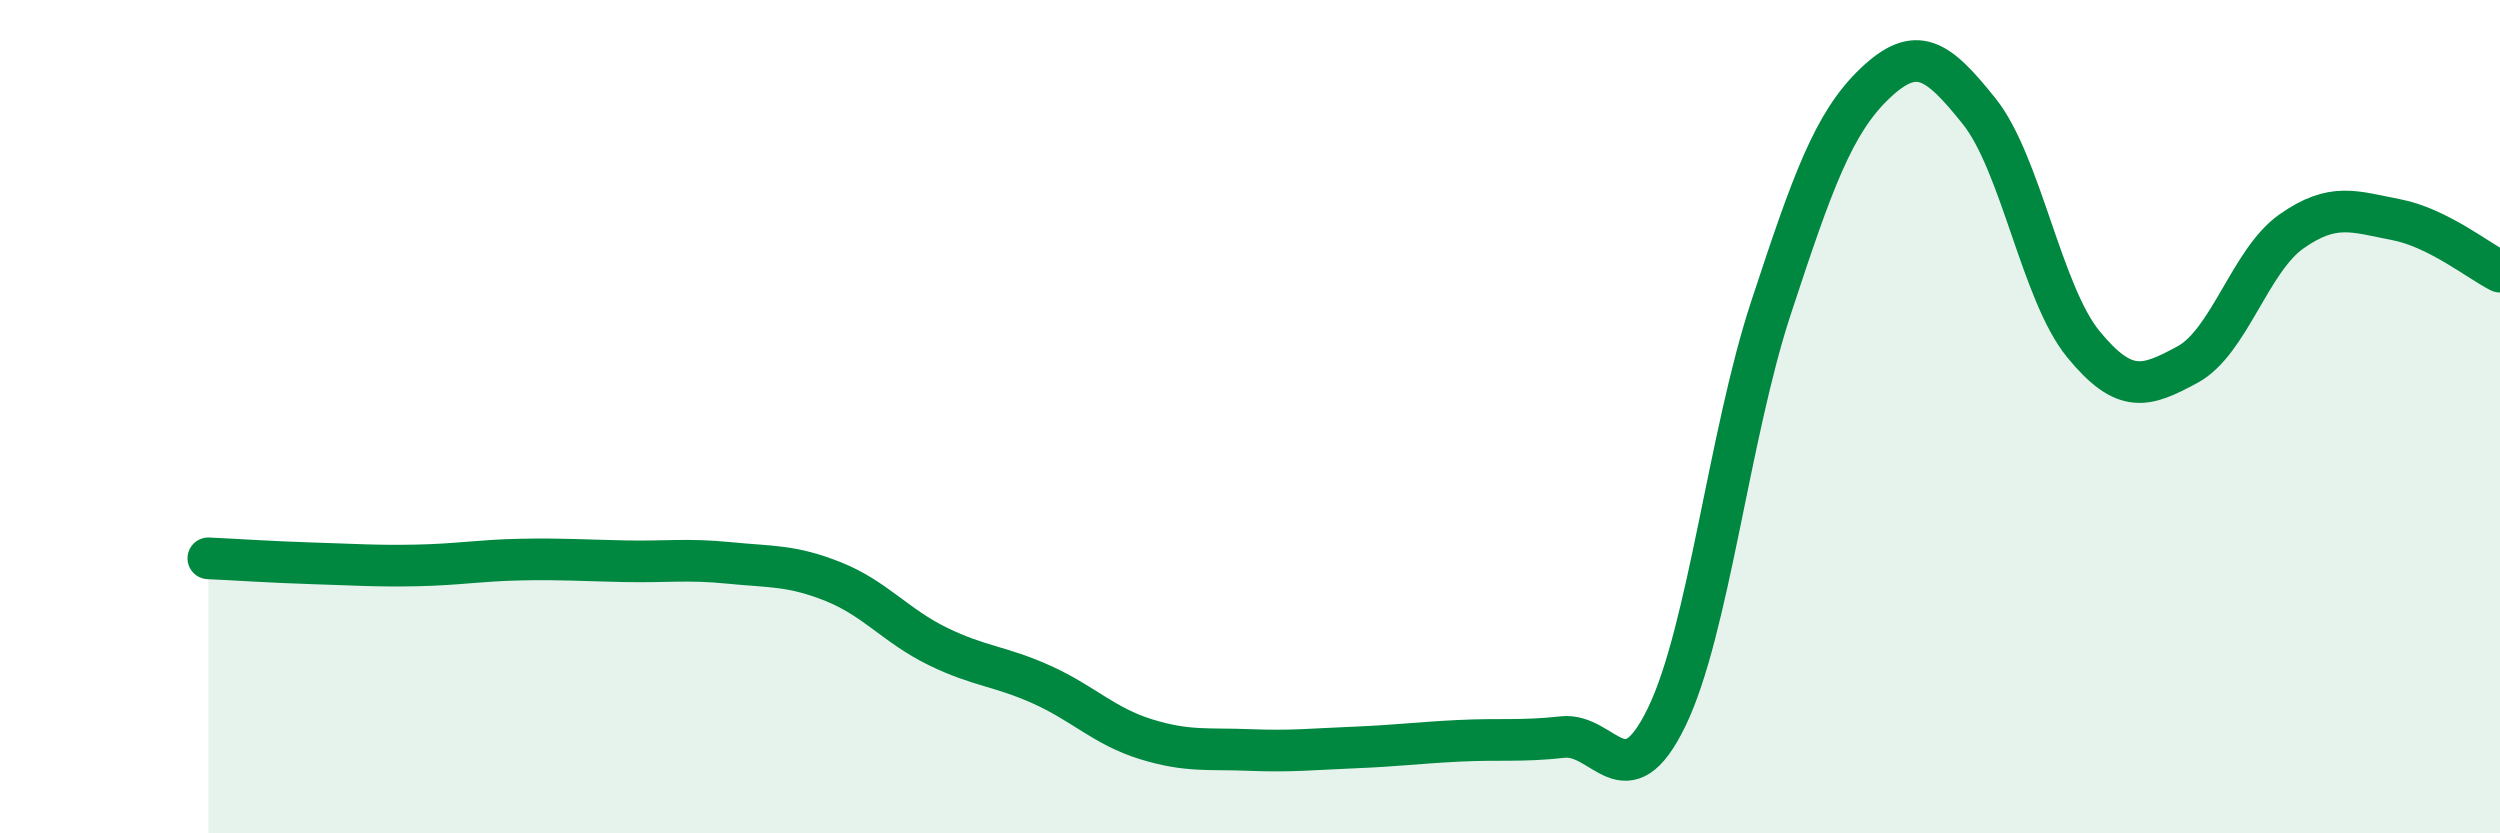 
    <svg width="60" height="20" viewBox="0 0 60 20" xmlns="http://www.w3.org/2000/svg">
      <path
        d="M 5,13.4 C 5.5,13.42 6.5,13.49 7.5,13.52 C 8.5,13.55 9,13.59 10,13.57 C 11,13.55 11.5,13.45 12.5,13.43 C 13.5,13.41 14,13.45 15,13.47 C 16,13.49 16.5,13.41 17.5,13.51 C 18.5,13.61 19,13.56 20,13.96 C 21,14.36 21.5,15.02 22.5,15.51 C 23.5,16 24,15.98 25,16.43 C 26,16.88 26.5,17.43 27.5,17.74 C 28.5,18.05 29,17.96 30,18 C 31,18.04 31.5,17.98 32.5,17.94 C 33.5,17.9 34,17.83 35,17.78 C 36,17.73 36.5,17.8 37.5,17.69 C 38.5,17.58 39,19.27 40,17.21 C 41,15.15 41.5,10.44 42.5,7.4 C 43.5,4.36 44,2.95 45,2 C 46,1.05 46.5,1.42 47.5,2.67 C 48.5,3.92 49,7.04 50,8.26 C 51,9.48 51.5,9.29 52.5,8.75 C 53.5,8.21 54,6.25 55,5.55 C 56,4.85 56.5,5.08 57.5,5.27 C 58.5,5.46 59.5,6.27 60,6.52L60 20L5 20Z"
        fill="#008740"
        opacity="0.1"
        stroke-linecap="round"
        stroke-linejoin="round"
      />
      <path
        d="M 5,13.4 C 5.5,13.42 6.5,13.49 7.5,13.52 C 8.5,13.55 9,13.59 10,13.57 C 11,13.55 11.5,13.45 12.5,13.43 C 13.5,13.41 14,13.45 15,13.47 C 16,13.49 16.5,13.41 17.5,13.51 C 18.5,13.61 19,13.56 20,13.96 C 21,14.36 21.5,15.02 22.5,15.51 C 23.5,16 24,15.98 25,16.43 C 26,16.88 26.5,17.43 27.5,17.74 C 28.5,18.05 29,17.96 30,18 C 31,18.04 31.5,17.98 32.5,17.94 C 33.5,17.9 34,17.83 35,17.78 C 36,17.73 36.5,17.8 37.5,17.69 C 38.5,17.58 39,19.27 40,17.21 C 41,15.15 41.5,10.44 42.5,7.4 C 43.5,4.36 44,2.95 45,2 C 46,1.05 46.5,1.42 47.5,2.67 C 48.5,3.92 49,7.04 50,8.26 C 51,9.48 51.5,9.29 52.5,8.75 C 53.5,8.21 54,6.25 55,5.55 C 56,4.85 56.5,5.08 57.5,5.27 C 58.5,5.46 59.5,6.27 60,6.52"
        stroke="#008740"
        stroke-width="1"
        fill="none"
        stroke-linecap="round"
        stroke-linejoin="round"
      />
    </svg>
  